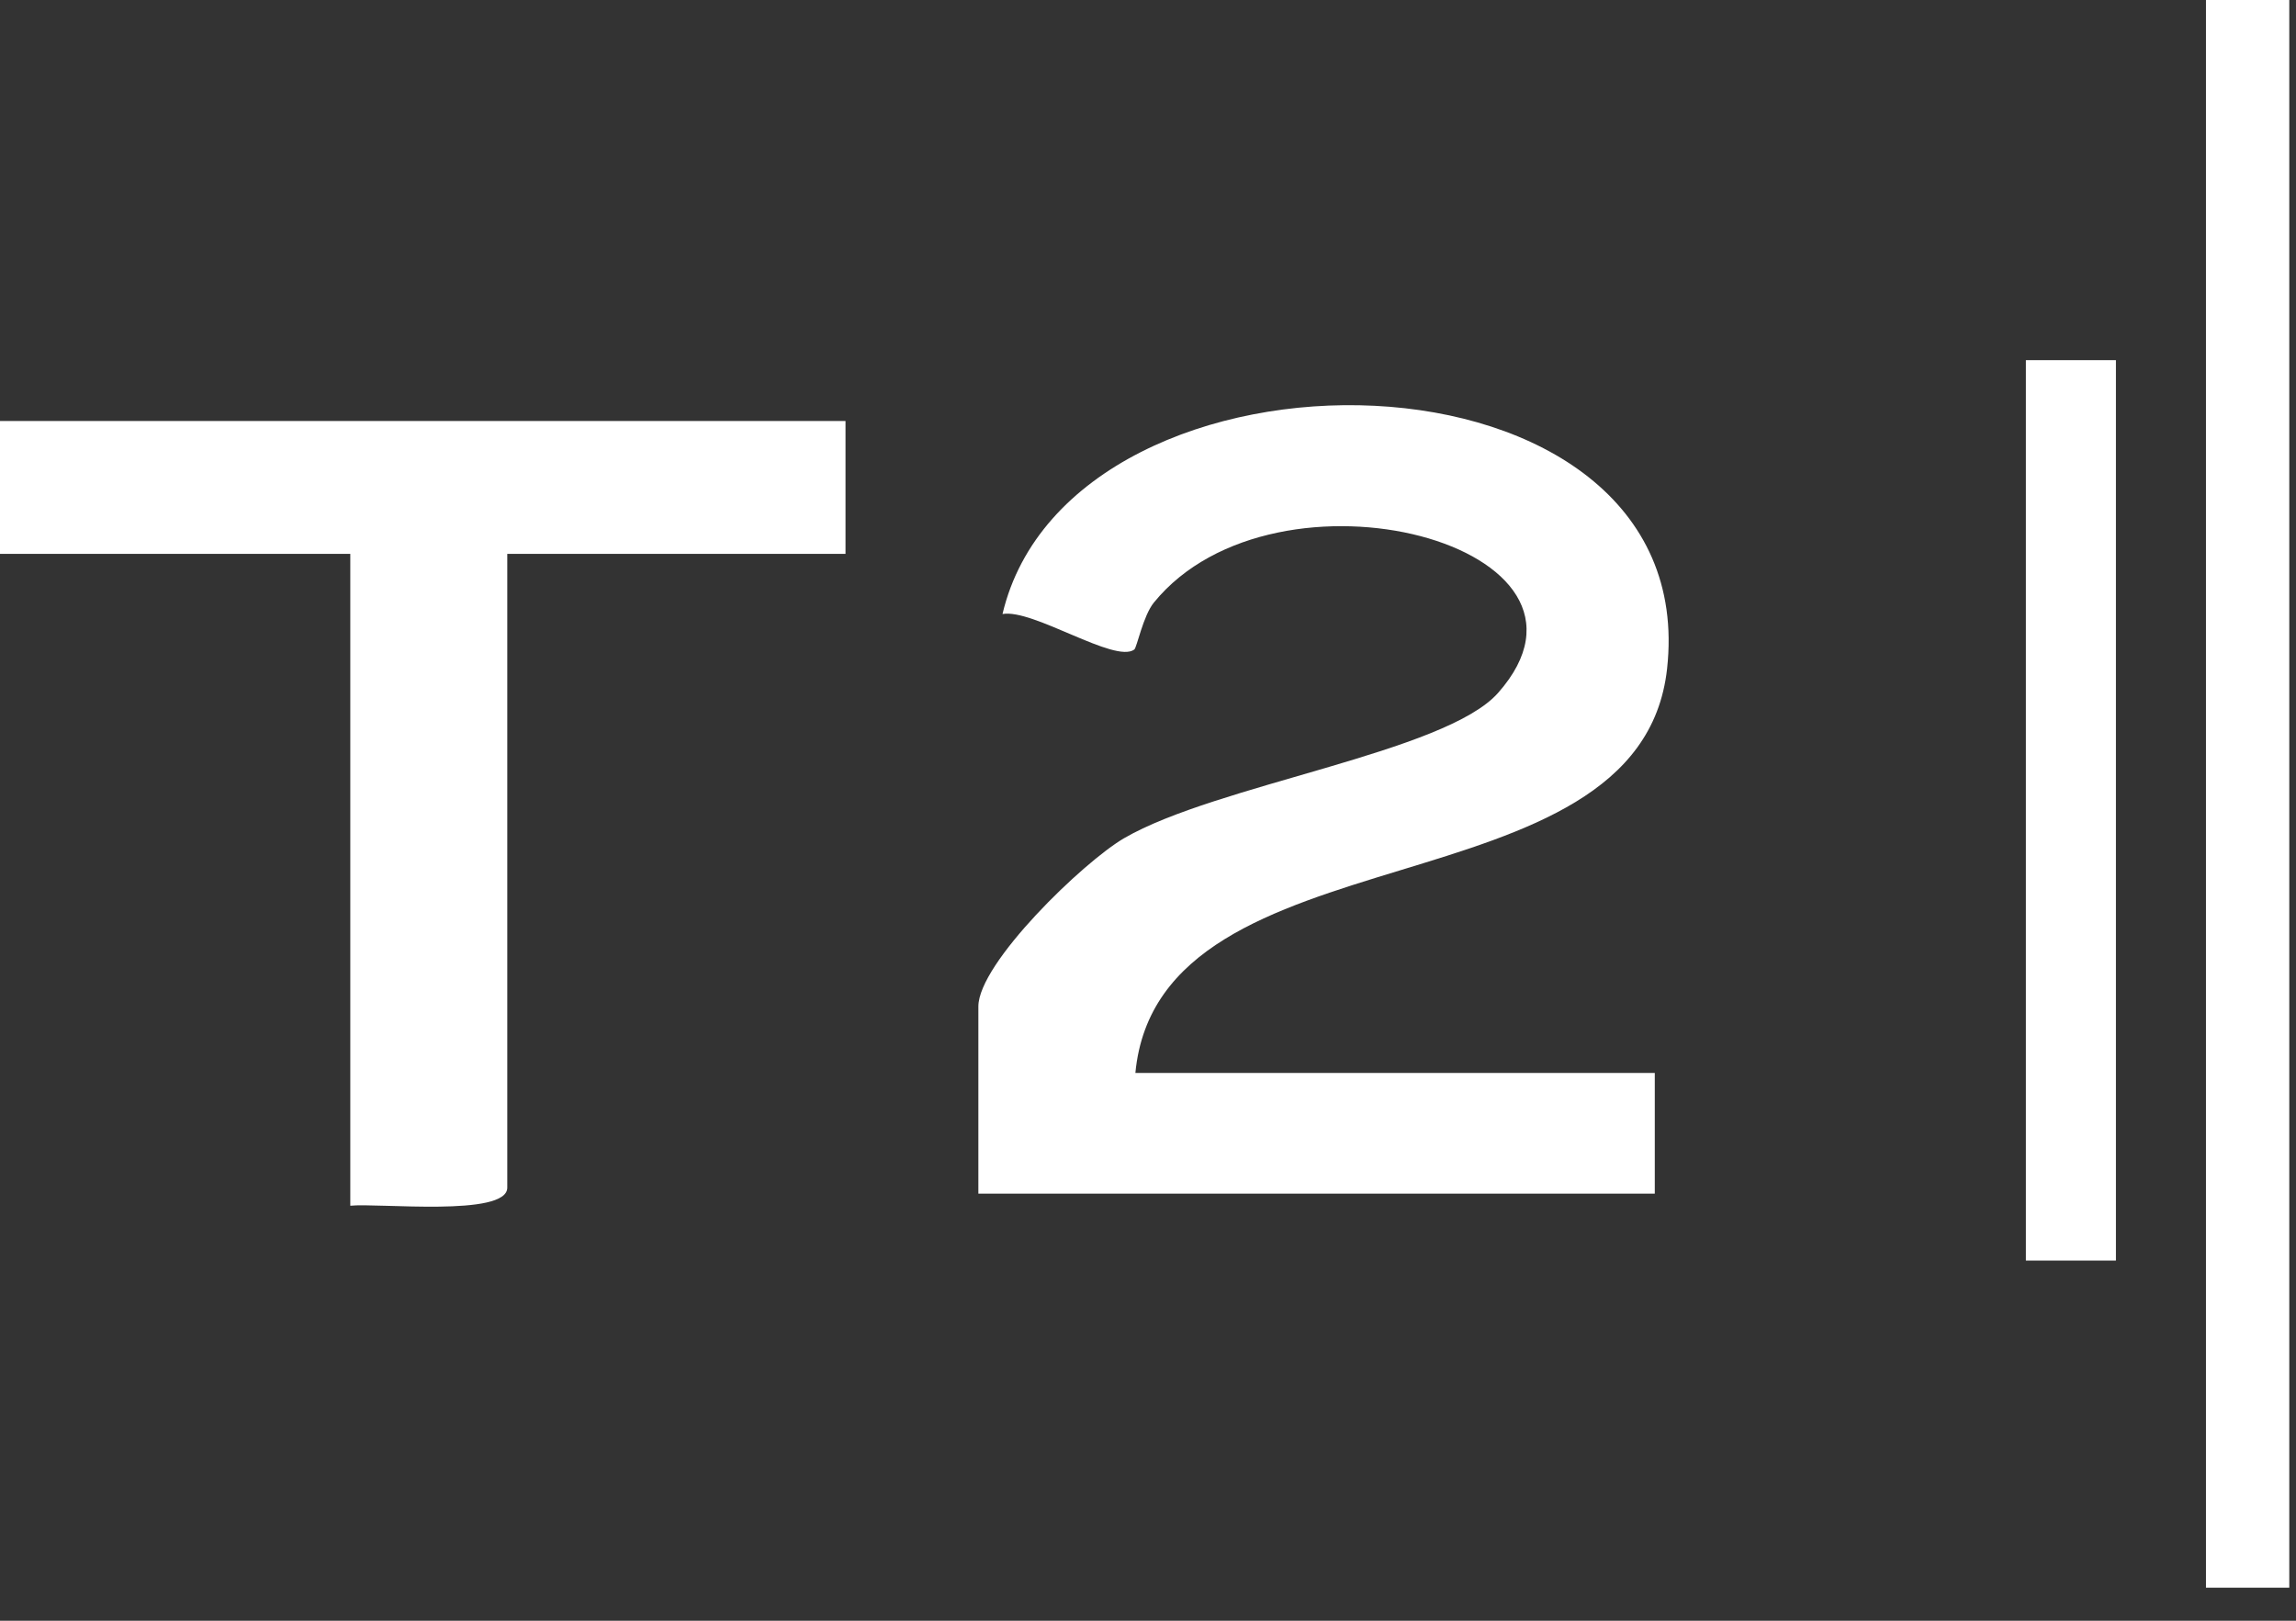 <svg xmlns="http://www.w3.org/2000/svg" width="51" height="36" viewBox="0 0 51 36" fill="none"><rect x="0" y="0" width="51" height="36" fill="#333333" stroke="none"/><path d="M25.22 23.832H36.757V26.513H21.732V22.357C21.732 21.394 24.067 19.143 24.968 18.619C27.02 17.425 32.098 16.721 33.275 15.392C36.174 12.119 28.343 10.048 25.63 13.385C25.391 13.679 25.253 14.385 25.195 14.428C24.764 14.744 22.945 13.517 22.268 13.639C23.798 7.16 37.856 7.378 37.03 14.855C36.419 20.392 25.748 18.269 25.22 23.832Z" fill="white"></path><path d="M18.781 9.352V12.302H11.268V26.38C11.268 27.036 8.385 26.716 7.781 26.782V12.302H0V9.352H18.781Z" fill="white"></path><path d="M49 35.266H50.851V-7.85376e-07H49V35.266Z" fill="white"></path><path d="M45 28H47V8H45V28Z" fill="white"></path></svg>